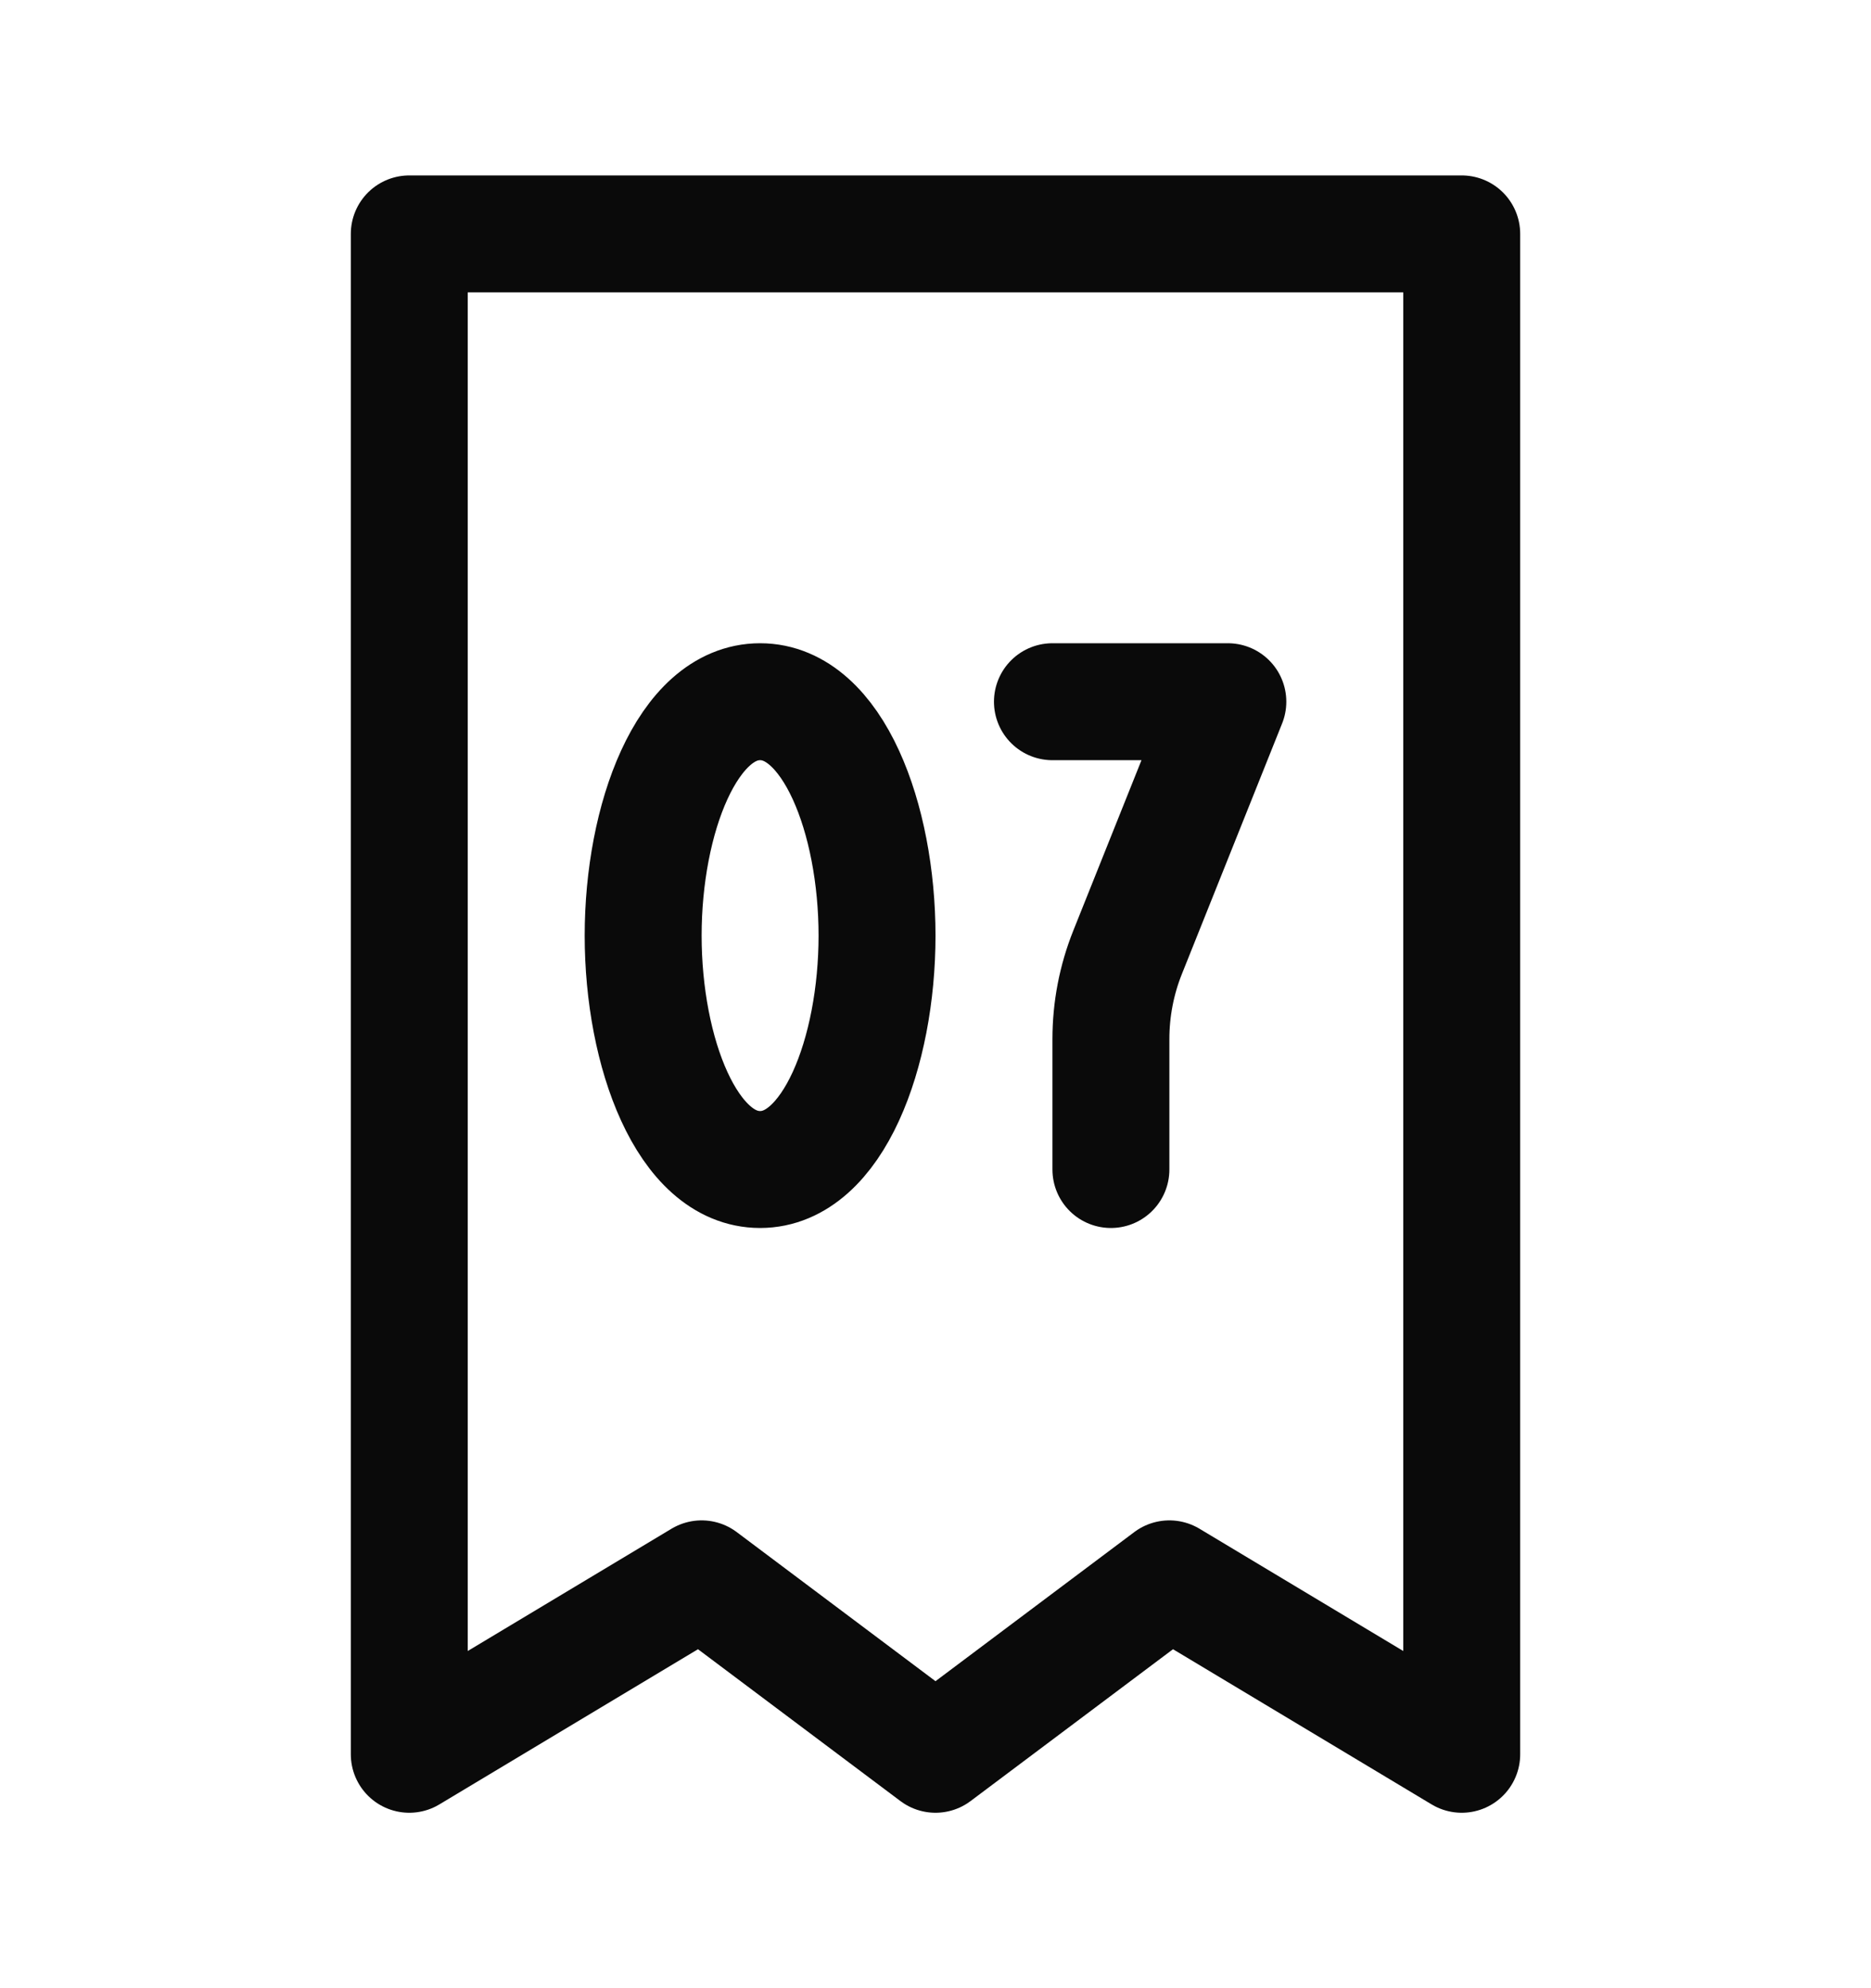 <svg width="16" height="17" viewBox="0 0 16 17" fill="none" xmlns="http://www.w3.org/2000/svg">
<path d="M9 6H10.5L9.643 8.142C9.548 8.379 9.5 8.631 9.5 8.885V10M3.5 2H12.5V15L10 13.5L8 15L6 13.5L3.5 15V2ZM6.5 10C5.877 10 5.5 9 5.5 8C5.5 7 5.877 6 6.5 6C7.122 6 7.5 7 7.5 8C7.5 9 7.122 10 6.5 10Z" stroke="#0A0A0A" stroke-linecap="round" stroke-linejoin="round"/>
</svg>
